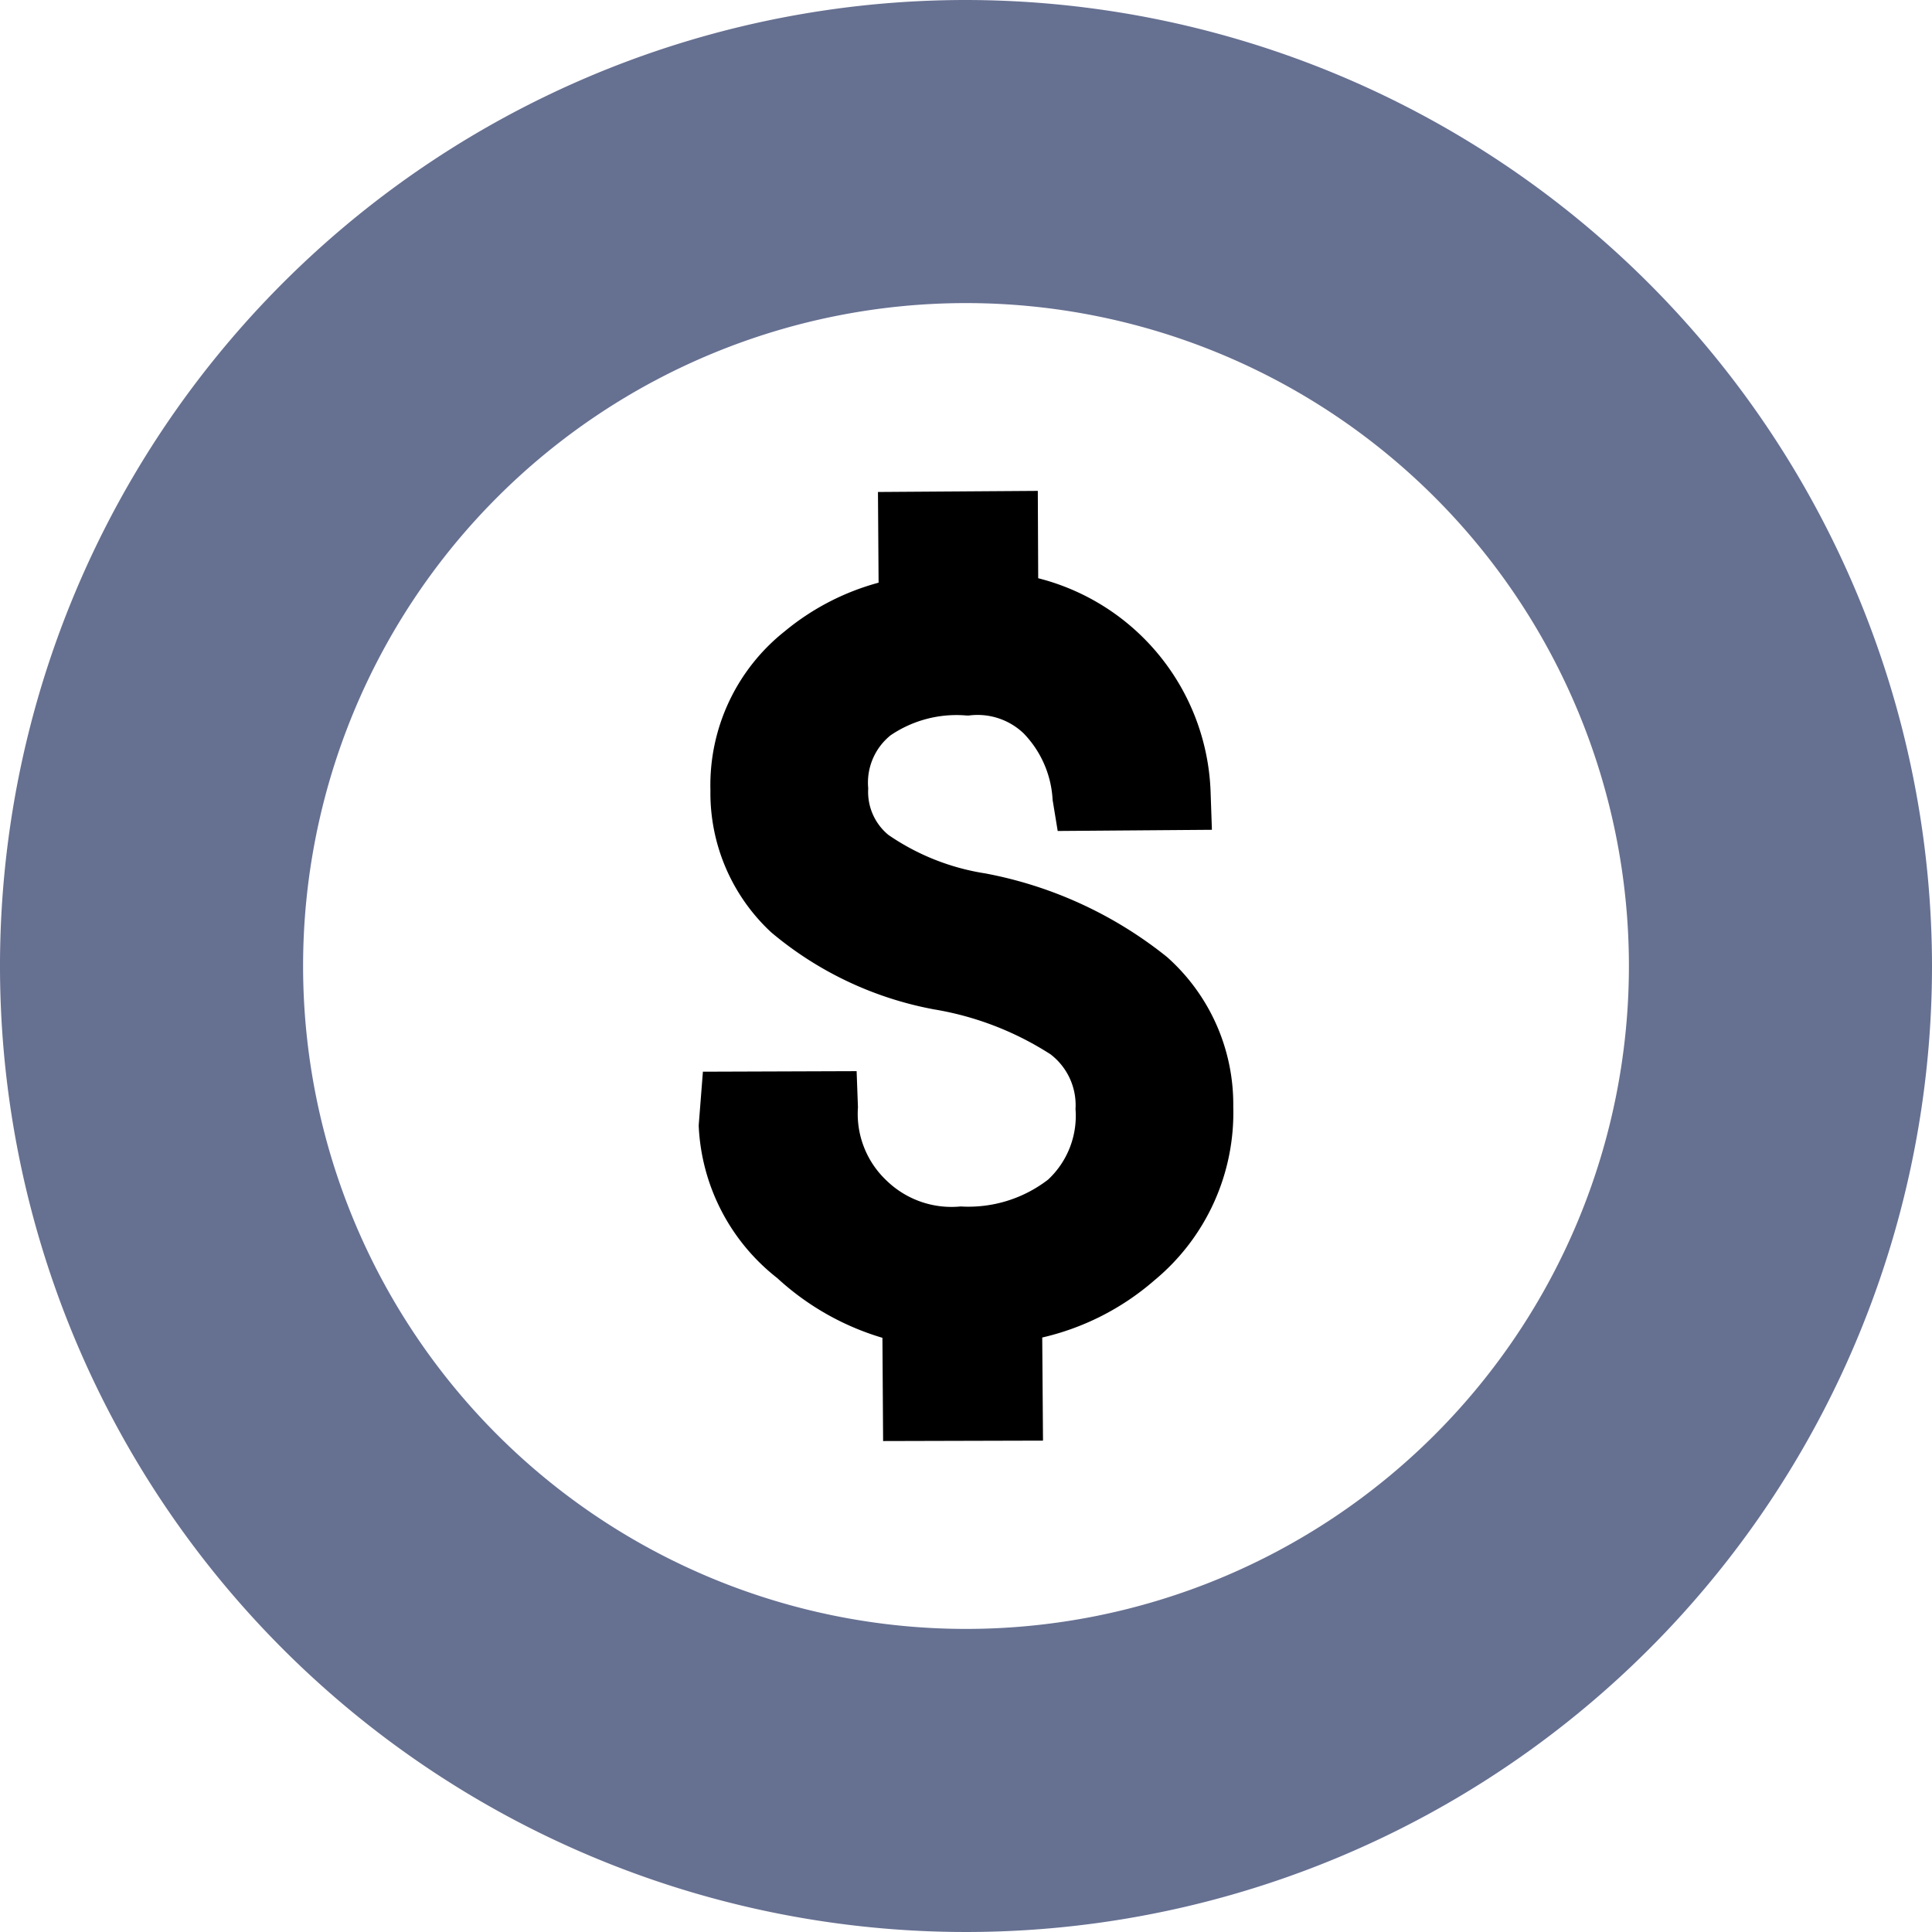 <svg id="dollar-coin" xmlns="http://www.w3.org/2000/svg" width="82.95" height="82.95" viewBox="0 0 82.95 82.95">
  <path id="Path_17" data-name="Path 17" d="M41.475,0A41.475,41.475,0,1,0,82.95,41.475,41.522,41.522,0,0,0,41.475,0Zm0,69.937A28.462,28.462,0,1,1,69.937,41.475,28.462,28.462,0,0,1,41.475,69.937Z" fill="#667091"/>
  <path id="Path_18" data-name="Path 18" d="M97.338,74.267a17.665,17.665,0,0,0-7.8-3.585,10.054,10.054,0,0,1-4.155-1.651,2.39,2.39,0,0,1-.868-2,2.61,2.61,0,0,1,.959-2.277,5.038,5.038,0,0,1,3.277-.85h.081a2.863,2.863,0,0,1,2.354.765,4.436,4.436,0,0,1,1.246,2.861l.218,1.331,6.621-.051-.058-1.673a9.817,9.817,0,0,0-7.4-9.128l-.017-3.75-6.863.047L84.96,58.2a10.678,10.678,0,0,0-4.02,2.08,8.431,8.431,0,0,0-3.2,6.833,8.158,8.158,0,0,0,2.61,6.1,15.14,15.14,0,0,0,6.994,3.308,13.228,13.228,0,0,1,5,1.93A2.747,2.747,0,0,1,93.415,80.8a3.742,3.742,0,0,1-1.177,3.029,5.6,5.6,0,0,1-3.755,1.153A4,4,0,0,1,85.3,83.868a3.929,3.929,0,0,1-1.226-3.141l-.057-1.554-6.6.023-.179,2.285,0,.063a8.791,8.791,0,0,0,3.371,6.513,11.481,11.481,0,0,0,4.516,2.565l.029,4.432,6.865-.018-.033-4.427A11.143,11.143,0,0,0,96.8,88.155a9.339,9.339,0,0,0,3.388-7.459A8.46,8.46,0,0,0,97.338,74.267Z" transform="translate(-47.238 -33.183)"/>
</svg>
